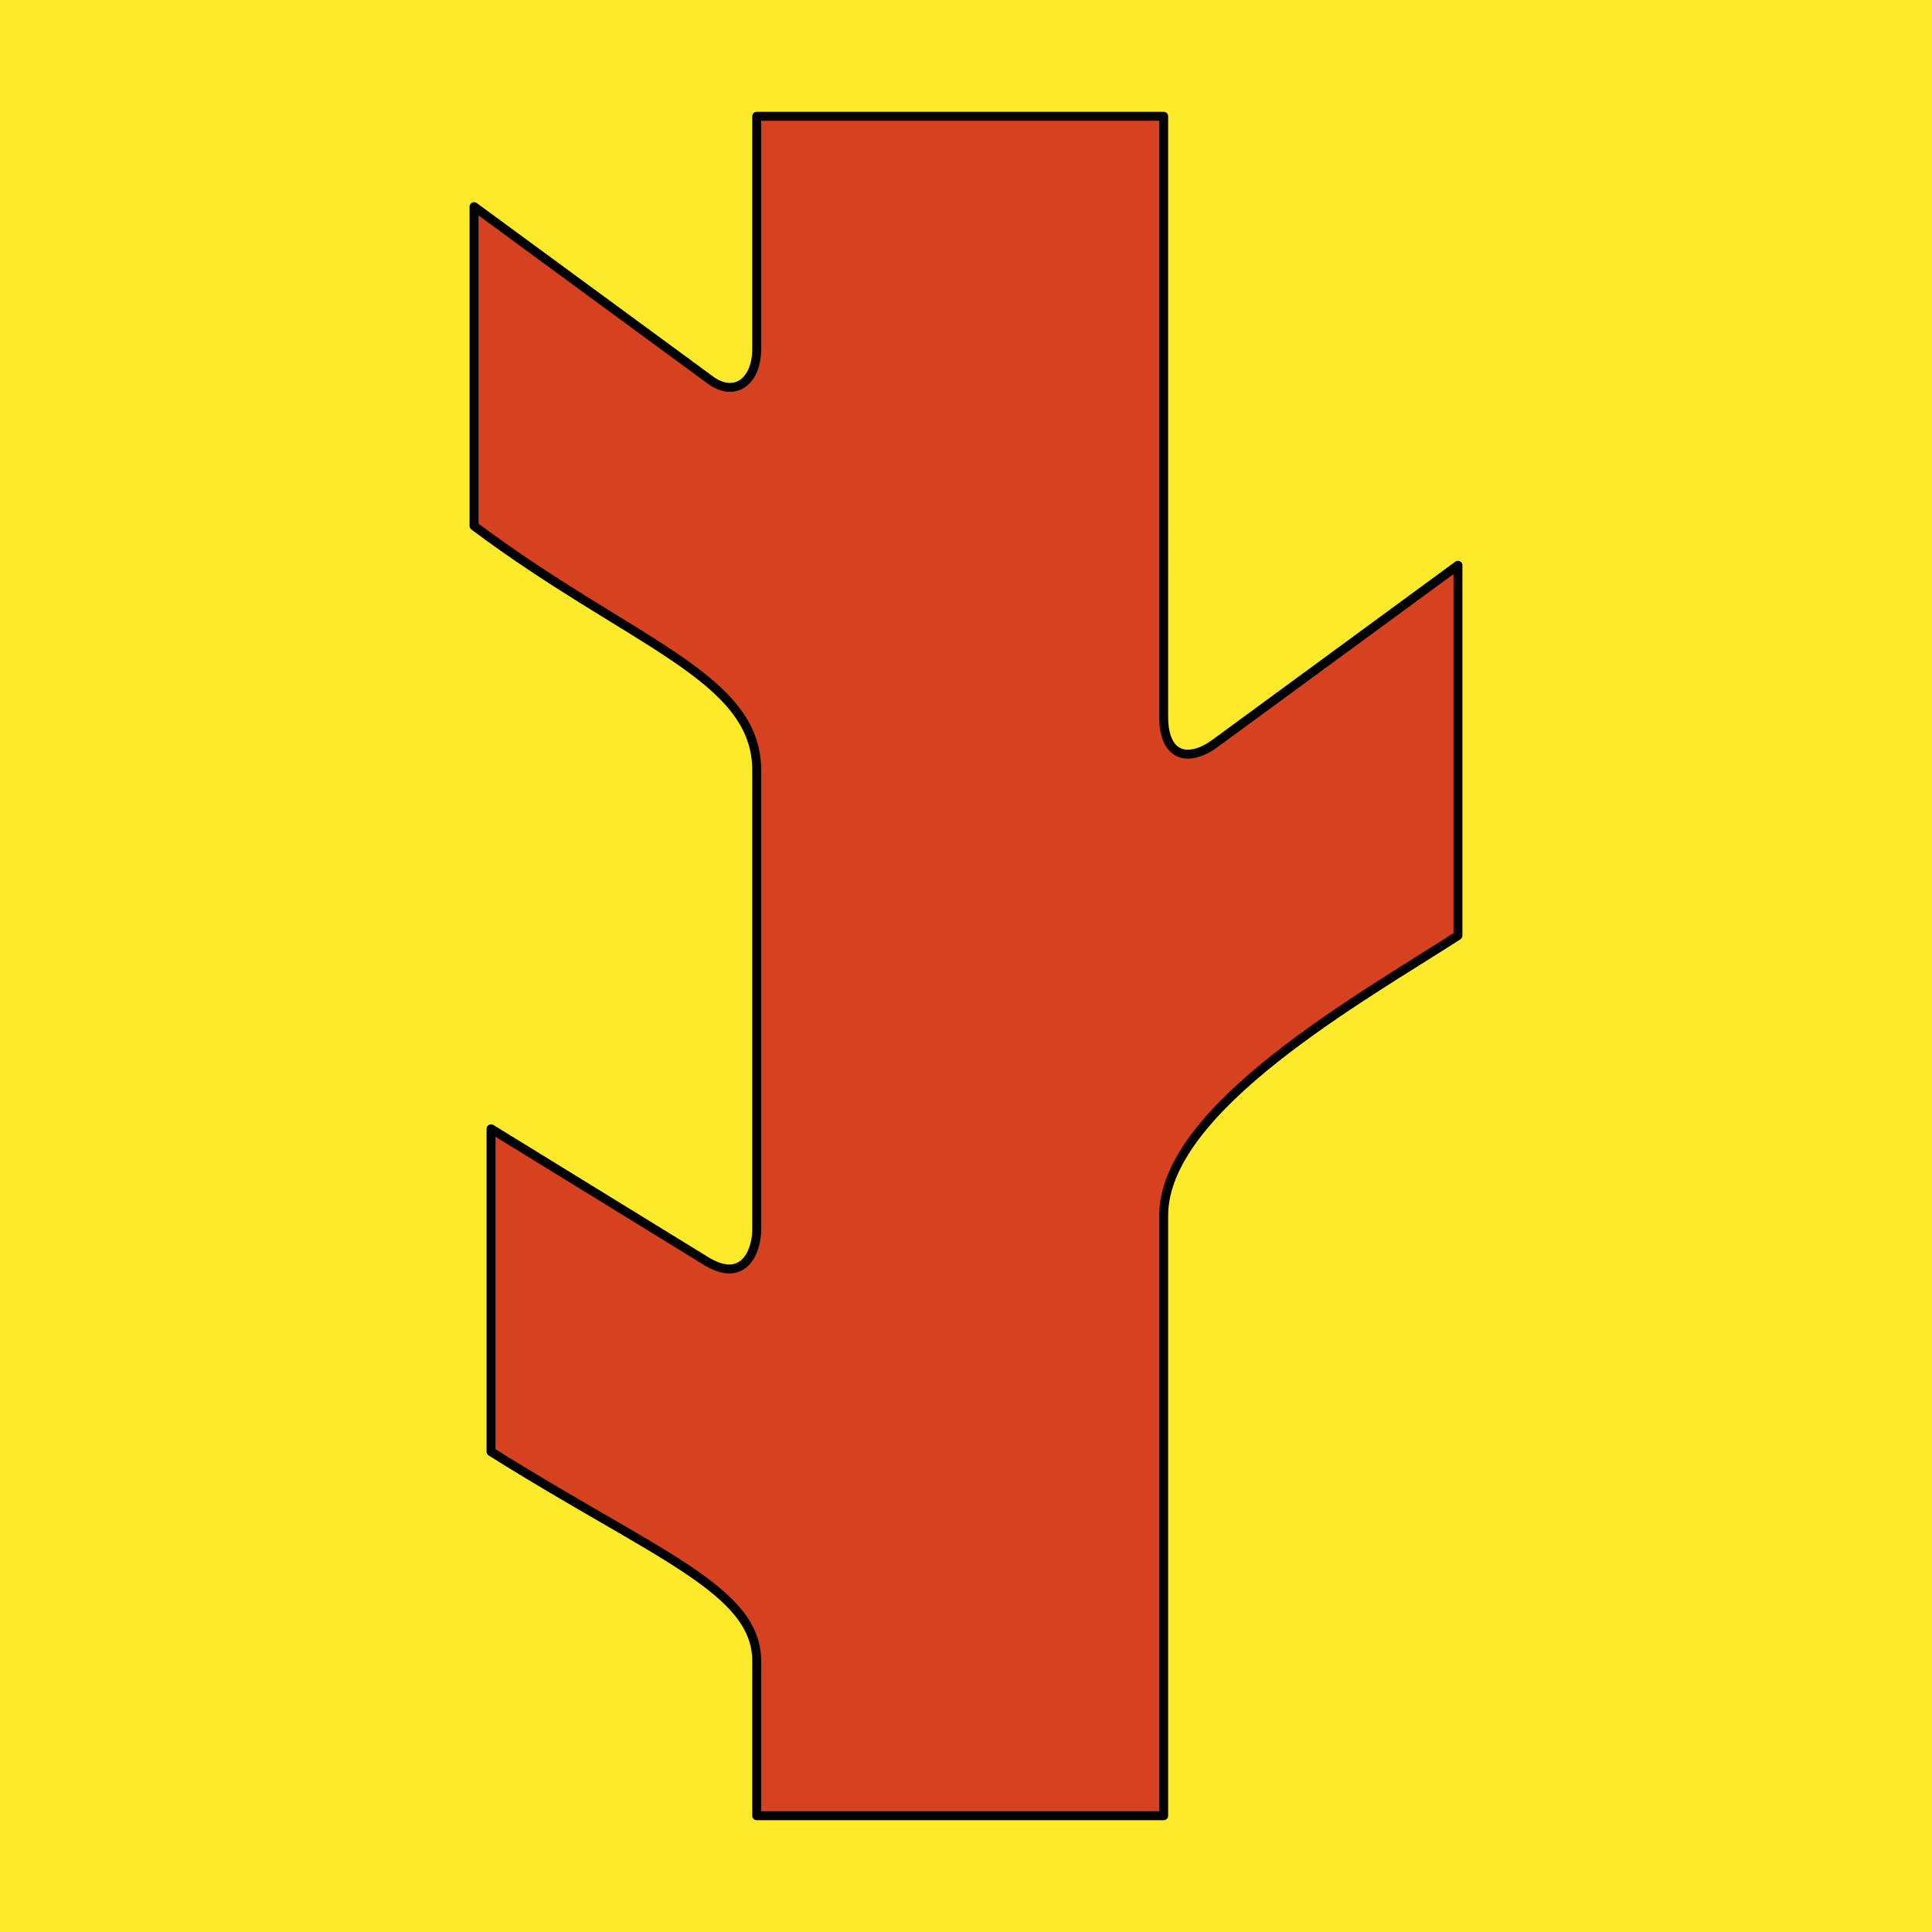 <?xml version="1.0" encoding="utf-8"?>
<!-- Generator: Adobe Illustrator 27.1.1, SVG Export Plug-In . SVG Version: 6.00 Build 0)  -->
<svg version="1.1" id="Layer_1" xmlns="http://www.w3.org/2000/svg" xmlns:xlink="http://www.w3.org/1999/xlink" x="0px" y="0px"
	 viewBox="0 0 216 216" style="enable-background:new 0 0 216 216;" xml:space="preserve">
<style type="text/css">
	.st0{fill-rule:evenodd;clip-rule:evenodd;fill:#FDEA2B;}
	.st1{fill-rule:evenodd;clip-rule:evenodd;fill:#D64220;stroke:#000000;stroke-linejoin:round;}
</style>
<rect x="0" class="st0" width="216" height="216"/>
<path id="path5698_00000061465941273563394100000013145859700552135357_" class="st1" d="M84.6,203h45.5v-67.1
	c0-12,22.2-24.4,32.9-31.3V63.2L136,83c-2.9,2.2-5.9,1.9-5.9-2.9V13l-45.5,0v26c0,3.8-2.6,5.5-5.3,3.4L53,23.1v35.7
	c17.5,13.1,31.6,16.8,31.6,27.3v51.4c0,2.3-1.4,6.2-5.8,3.4l-23.9-14.7v36.1c18.3,11.5,29.7,15.4,29.7,23.4V203z"/>
</svg>
